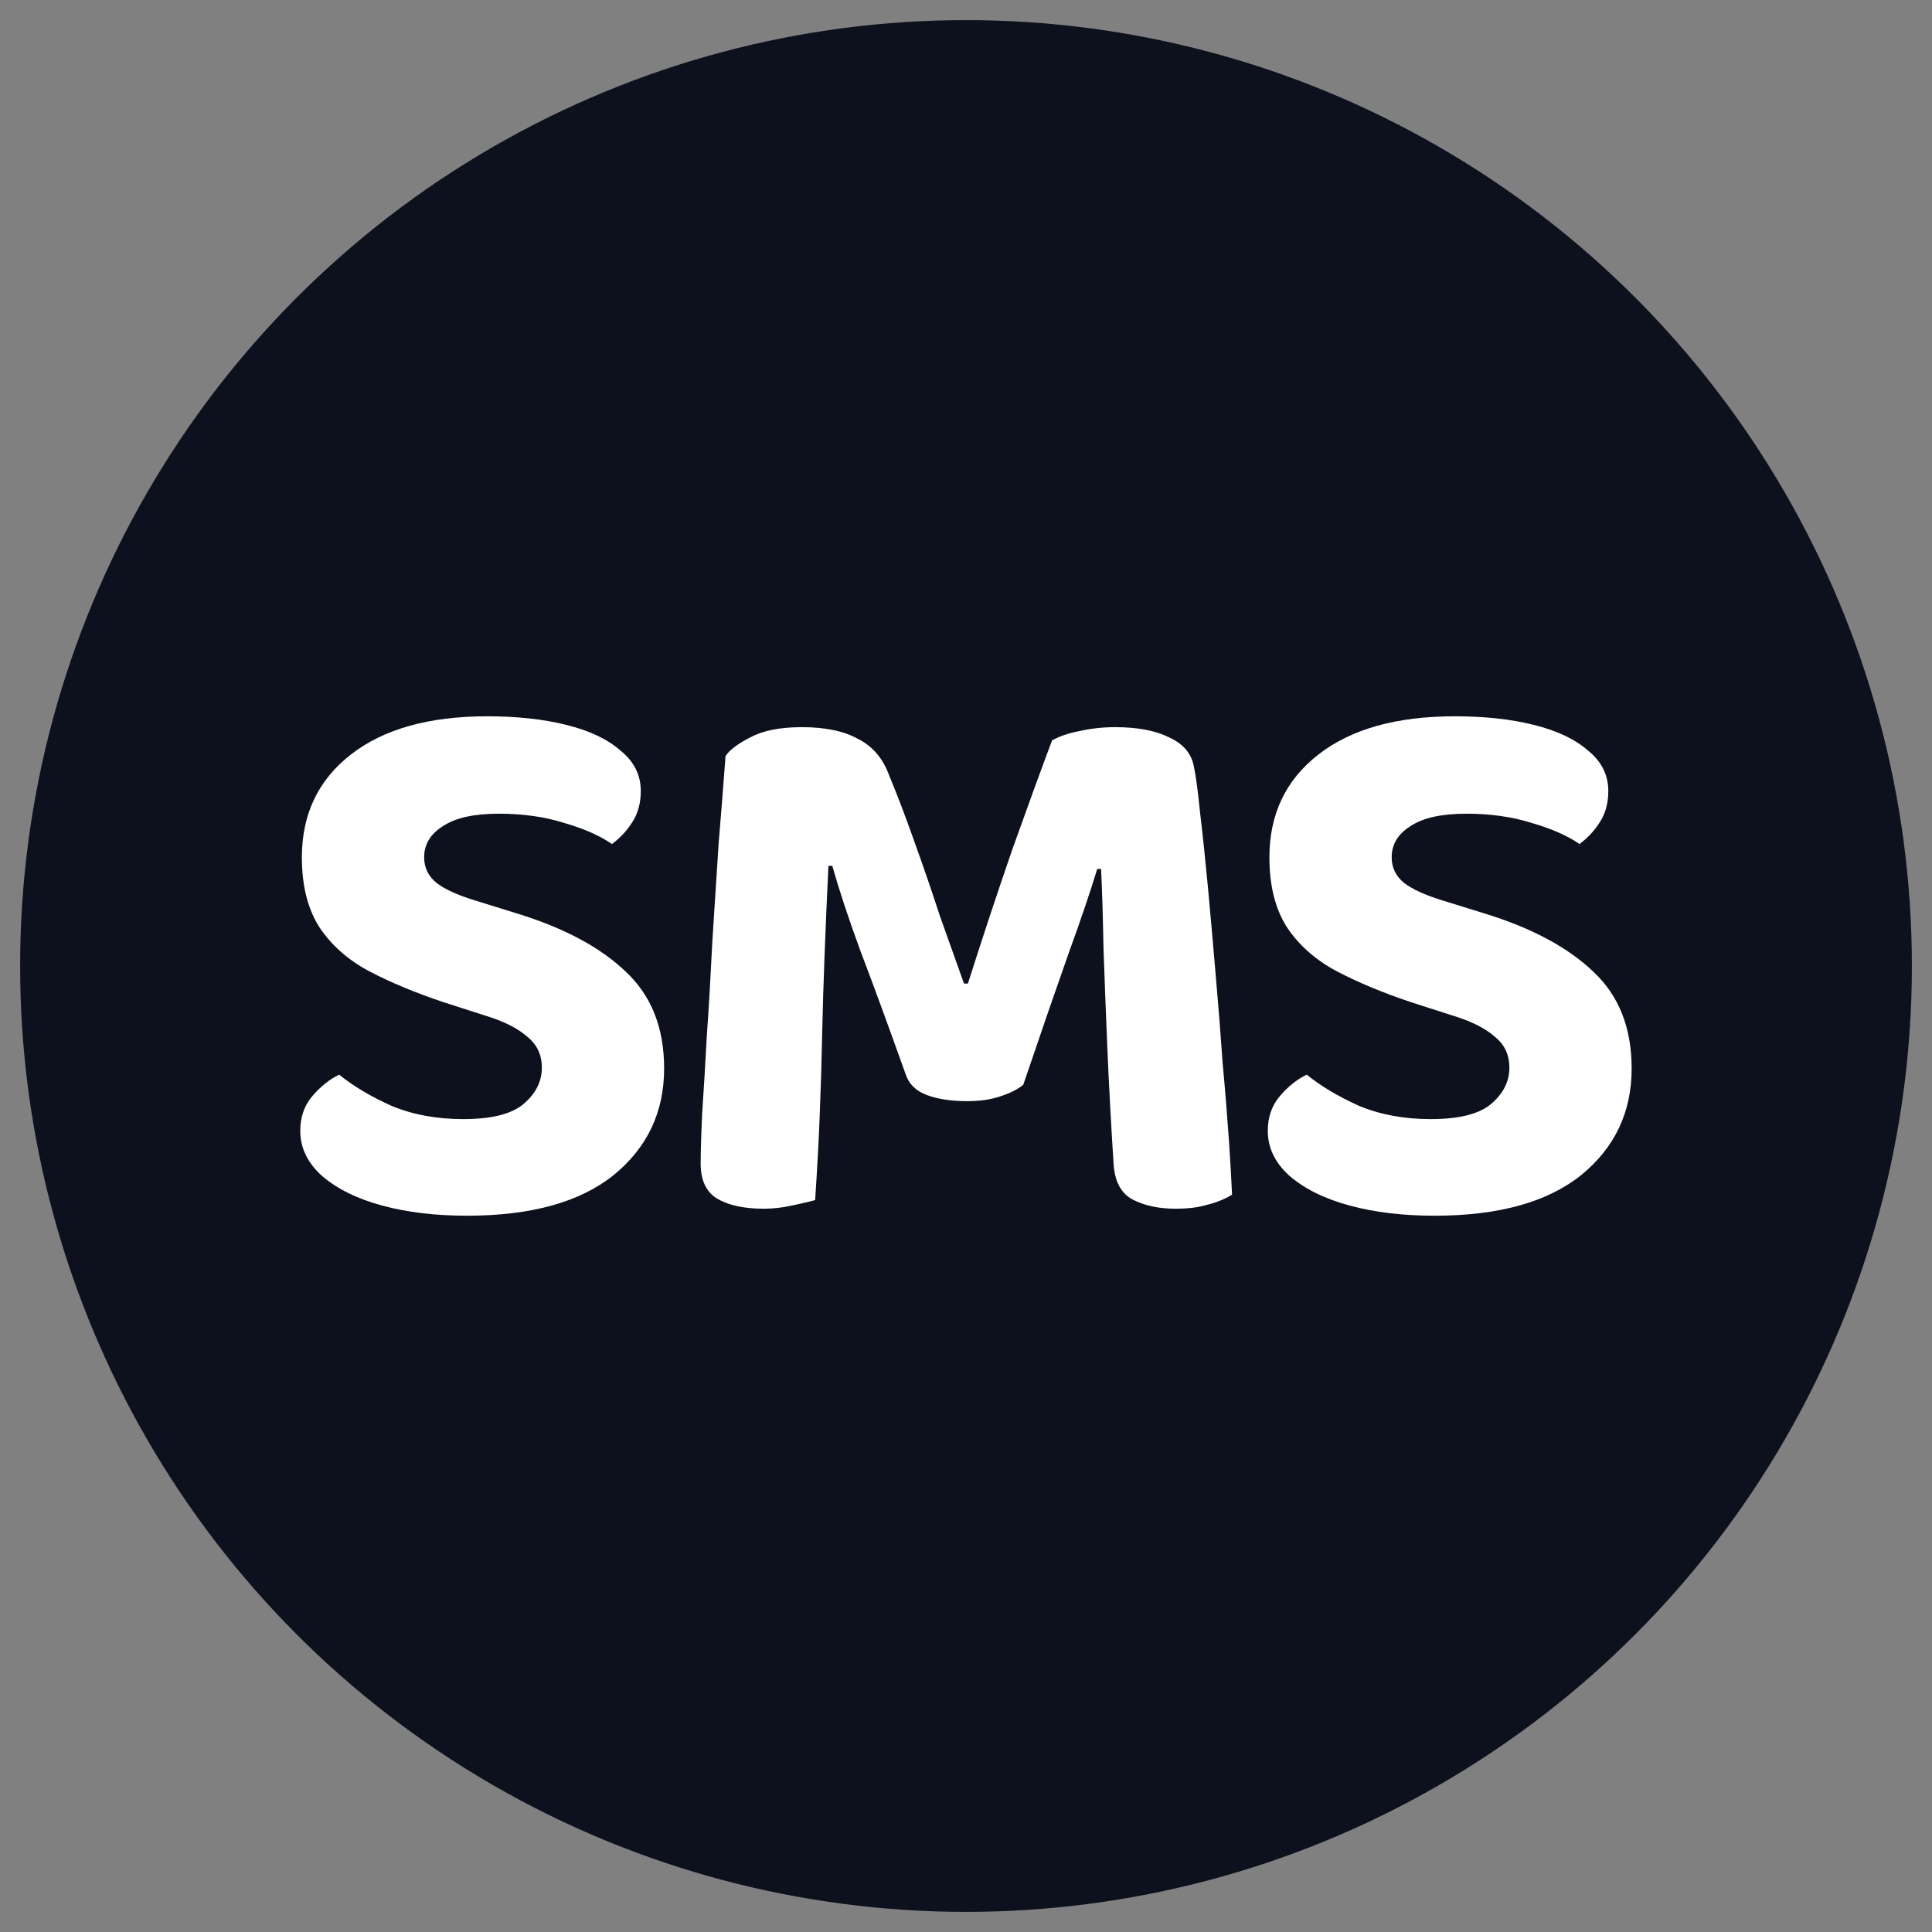 <svg xmlns="http://www.w3.org/2000/svg" width="24" height="24" viewBox="0 0 24 24" fill="none">
  <rect x="0" y="0" width="24" height="24" fill="#808080" stroke="none"/>
  <g clip-path="url(#clip0_3249_31639)">
    <circle cx="12" cy="12" r="11.75" fill="#0C111D"/>
    <path d="M5.753 13.902C6.102 13.902 6.35 13.841 6.499 13.718C6.653 13.589 6.731 13.437 6.731 13.263C6.731 13.102 6.67 12.973 6.547 12.876C6.431 12.773 6.257 12.686 6.024 12.615L5.511 12.45C5.163 12.334 4.853 12.205 4.582 12.063C4.318 11.921 4.111 11.737 3.963 11.511C3.821 11.285 3.75 10.998 3.75 10.65C3.75 10.114 3.953 9.688 4.36 9.372C4.766 9.056 5.331 8.898 6.053 8.898C6.421 8.898 6.747 8.933 7.031 9.004C7.321 9.075 7.547 9.182 7.708 9.324C7.876 9.459 7.96 9.627 7.96 9.827C7.96 9.976 7.925 10.105 7.854 10.214C7.789 10.318 7.705 10.408 7.602 10.485C7.454 10.382 7.257 10.295 7.012 10.224C6.766 10.146 6.495 10.108 6.199 10.108C5.889 10.108 5.657 10.159 5.502 10.263C5.347 10.359 5.269 10.489 5.269 10.65C5.269 10.779 5.321 10.885 5.424 10.969C5.527 11.047 5.682 11.118 5.889 11.182L6.421 11.347C7.008 11.527 7.46 11.769 7.776 12.073C8.092 12.369 8.25 12.769 8.25 13.273C8.25 13.815 8.041 14.257 7.621 14.599C7.202 14.934 6.595 15.102 5.802 15.102C5.408 15.102 5.056 15.06 4.747 14.976C4.437 14.892 4.189 14.77 4.001 14.608C3.821 14.447 3.73 14.26 3.73 14.047C3.73 13.879 3.779 13.737 3.876 13.621C3.979 13.499 4.092 13.408 4.214 13.35C4.389 13.492 4.605 13.621 4.863 13.737C5.127 13.847 5.424 13.902 5.753 13.902Z" fill="white"/>
    <path d="M12.711 13.476C12.64 13.534 12.543 13.582 12.42 13.621C12.304 13.66 12.169 13.679 12.014 13.679C11.814 13.679 11.646 13.653 11.511 13.602C11.375 13.55 11.288 13.463 11.249 13.341C11.03 12.727 10.843 12.218 10.688 11.811C10.539 11.405 10.423 11.053 10.339 10.756H10.291C10.272 11.163 10.255 11.534 10.243 11.869C10.23 12.205 10.22 12.534 10.213 12.857C10.207 13.173 10.197 13.495 10.184 13.824C10.172 14.153 10.152 14.515 10.126 14.908C10.056 14.928 9.959 14.95 9.836 14.976C9.72 15.002 9.604 15.015 9.488 15.015C9.242 15.015 9.049 14.973 8.907 14.889C8.771 14.805 8.704 14.66 8.704 14.454C8.704 14.312 8.71 14.102 8.723 13.824C8.742 13.54 8.762 13.218 8.781 12.857C8.807 12.489 8.829 12.102 8.849 11.695C8.875 11.289 8.9 10.889 8.926 10.495C8.959 10.095 8.988 9.727 9.013 9.392C9.065 9.314 9.168 9.237 9.323 9.159C9.478 9.075 9.691 9.033 9.962 9.033C10.252 9.033 10.485 9.082 10.659 9.179C10.839 9.269 10.969 9.421 11.046 9.634C11.143 9.866 11.246 10.137 11.356 10.447C11.465 10.75 11.572 11.059 11.675 11.376C11.785 11.685 11.885 11.966 11.975 12.218H12.024C12.204 11.65 12.388 11.095 12.575 10.553C12.769 10.011 12.933 9.559 13.069 9.198C13.159 9.146 13.272 9.108 13.408 9.082C13.55 9.05 13.698 9.033 13.853 9.033C14.13 9.033 14.353 9.075 14.521 9.159C14.695 9.237 14.798 9.356 14.83 9.517C14.856 9.64 14.882 9.834 14.908 10.098C14.94 10.363 14.972 10.669 15.005 11.018C15.037 11.36 15.069 11.721 15.101 12.102C15.134 12.476 15.163 12.844 15.188 13.205C15.221 13.56 15.246 13.879 15.266 14.163C15.285 14.447 15.298 14.673 15.305 14.841C15.208 14.899 15.104 14.941 14.995 14.966C14.892 14.999 14.759 15.015 14.598 15.015C14.392 15.015 14.214 14.976 14.066 14.899C13.924 14.821 13.846 14.673 13.833 14.454C13.801 13.95 13.775 13.473 13.756 13.021C13.737 12.563 13.72 12.147 13.708 11.773C13.701 11.392 13.691 11.066 13.678 10.795H13.63C13.546 11.072 13.427 11.424 13.272 11.85C13.124 12.269 12.937 12.811 12.711 13.476Z" fill="white"/>
    <path d="M18.518 13.718C18.369 13.841 18.121 13.902 17.772 13.902C17.443 13.902 17.146 13.847 16.882 13.737C16.624 13.621 16.408 13.492 16.233 13.35C16.111 13.408 15.998 13.499 15.895 13.621C15.798 13.737 15.749 13.879 15.749 14.047C15.749 14.26 15.84 14.447 16.02 14.608C16.208 14.77 16.456 14.892 16.766 14.976C17.076 15.06 17.427 15.102 17.821 15.102C18.614 15.102 19.221 14.934 19.64 14.599C20.06 14.257 20.269 13.815 20.269 13.273C20.269 12.769 20.111 12.369 19.795 12.073C19.479 11.769 19.027 11.527 18.44 11.347L17.908 11.182C17.701 11.118 17.547 11.047 17.443 10.969C17.34 10.885 17.288 10.779 17.288 10.65C17.288 10.489 17.366 10.359 17.521 10.263C17.675 10.159 17.908 10.108 18.218 10.108C18.514 10.108 18.785 10.146 19.031 10.224C19.276 10.295 19.473 10.382 19.621 10.485C19.724 10.408 19.808 10.318 19.873 10.214C19.944 10.105 19.979 9.976 19.979 9.827C19.979 9.627 19.895 9.459 19.727 9.324C19.566 9.182 19.34 9.075 19.05 9.004C18.766 8.933 18.44 8.898 18.072 8.898C17.35 8.898 16.785 9.056 16.379 9.372C15.972 9.688 15.769 10.114 15.769 10.65C15.769 10.998 15.84 11.285 15.982 11.511C16.13 11.737 16.337 11.921 16.601 12.063C16.872 12.205 17.182 12.334 17.53 12.45L18.043 12.615C18.276 12.686 18.45 12.773 18.566 12.876C18.689 12.973 18.75 13.102 18.75 13.263C18.75 13.437 18.672 13.589 18.518 13.718Z" fill="white"/>
  </g>
  <defs>
    <clipPath id="clip0_3249_31639">
      <rect width="24" height="24" fill="white"/>
    </clipPath>
  </defs>
</svg>